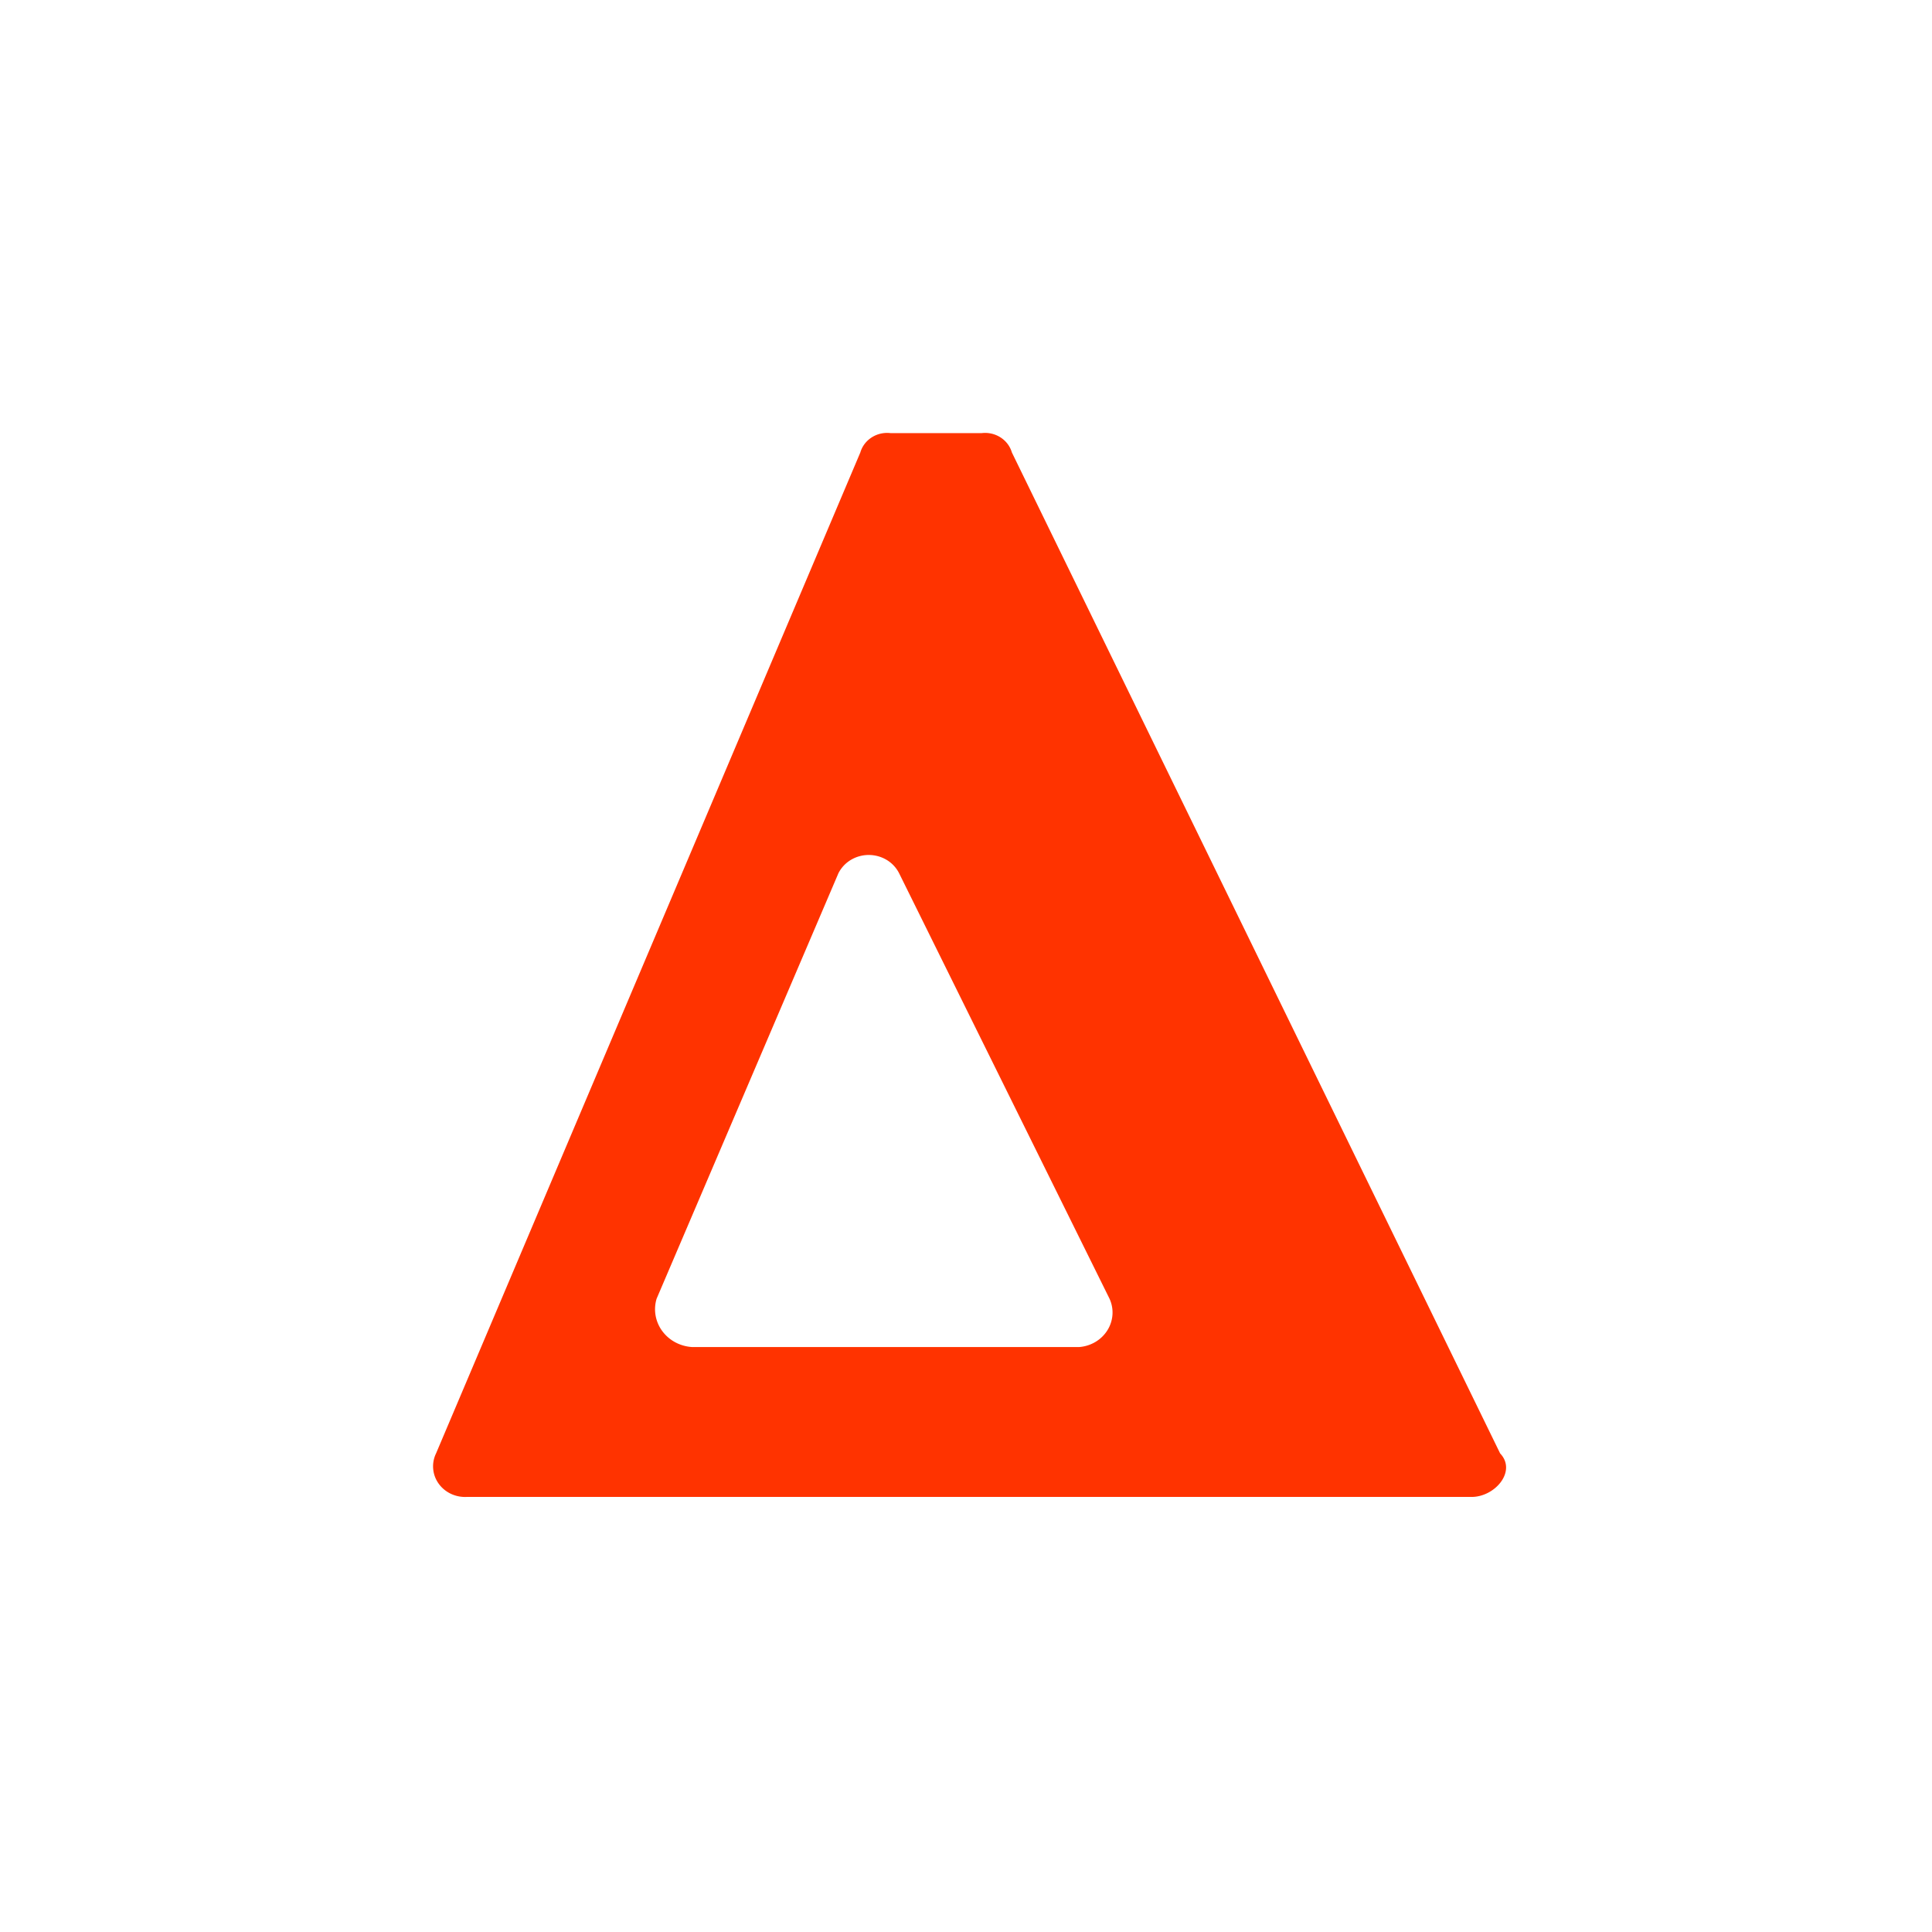 <svg xmlns="http://www.w3.org/2000/svg" width="800" height="800"><path fill="#f30" d="M621.176 601.83 418.998 187.359c-.743-2.558-2.416-4.777-4.723-6.249-2.291-1.47-5.078-2.096-7.834-1.76h-37.64c-2.756-.336-5.542.29-7.834 1.76-2.307 1.472-3.979 3.69-4.722 6.249L180.558 601.83a12.2 12.2 0 0 0-1.192 6.315c.17 2.17.914 4.26 2.183 6.069 1.255 1.81 2.989 3.279 5.002 4.265a13.8 13.8 0 0 0 6.564 1.371h416.216c9.754 0 18.812-10.678 11.845-18.02m-248.89-240.273 87.138 176.2a13.7 13.7 0 0 1 1.223 6.655 14 14 0 0 1-2.105 6.448 14.8 14.8 0 0 1-4.955 4.811 15.44 15.44 0 0 1-6.704 2.109H286.525a17 17 0 0 1-6.952-1.987 16.2 16.2 0 0 1-5.373-4.667 15.3 15.3 0 0 1-2.74-6.433 15 15 0 0 1 .433-6.935l75.294-176.201a13.63 13.63 0 0 1 5.14-5.493 14.4 14.4 0 0 1 7.402-2.038c2.632 0 5.186.707 7.416 2.038a13.63 13.63 0 0 1 5.14 5.493"/></svg>